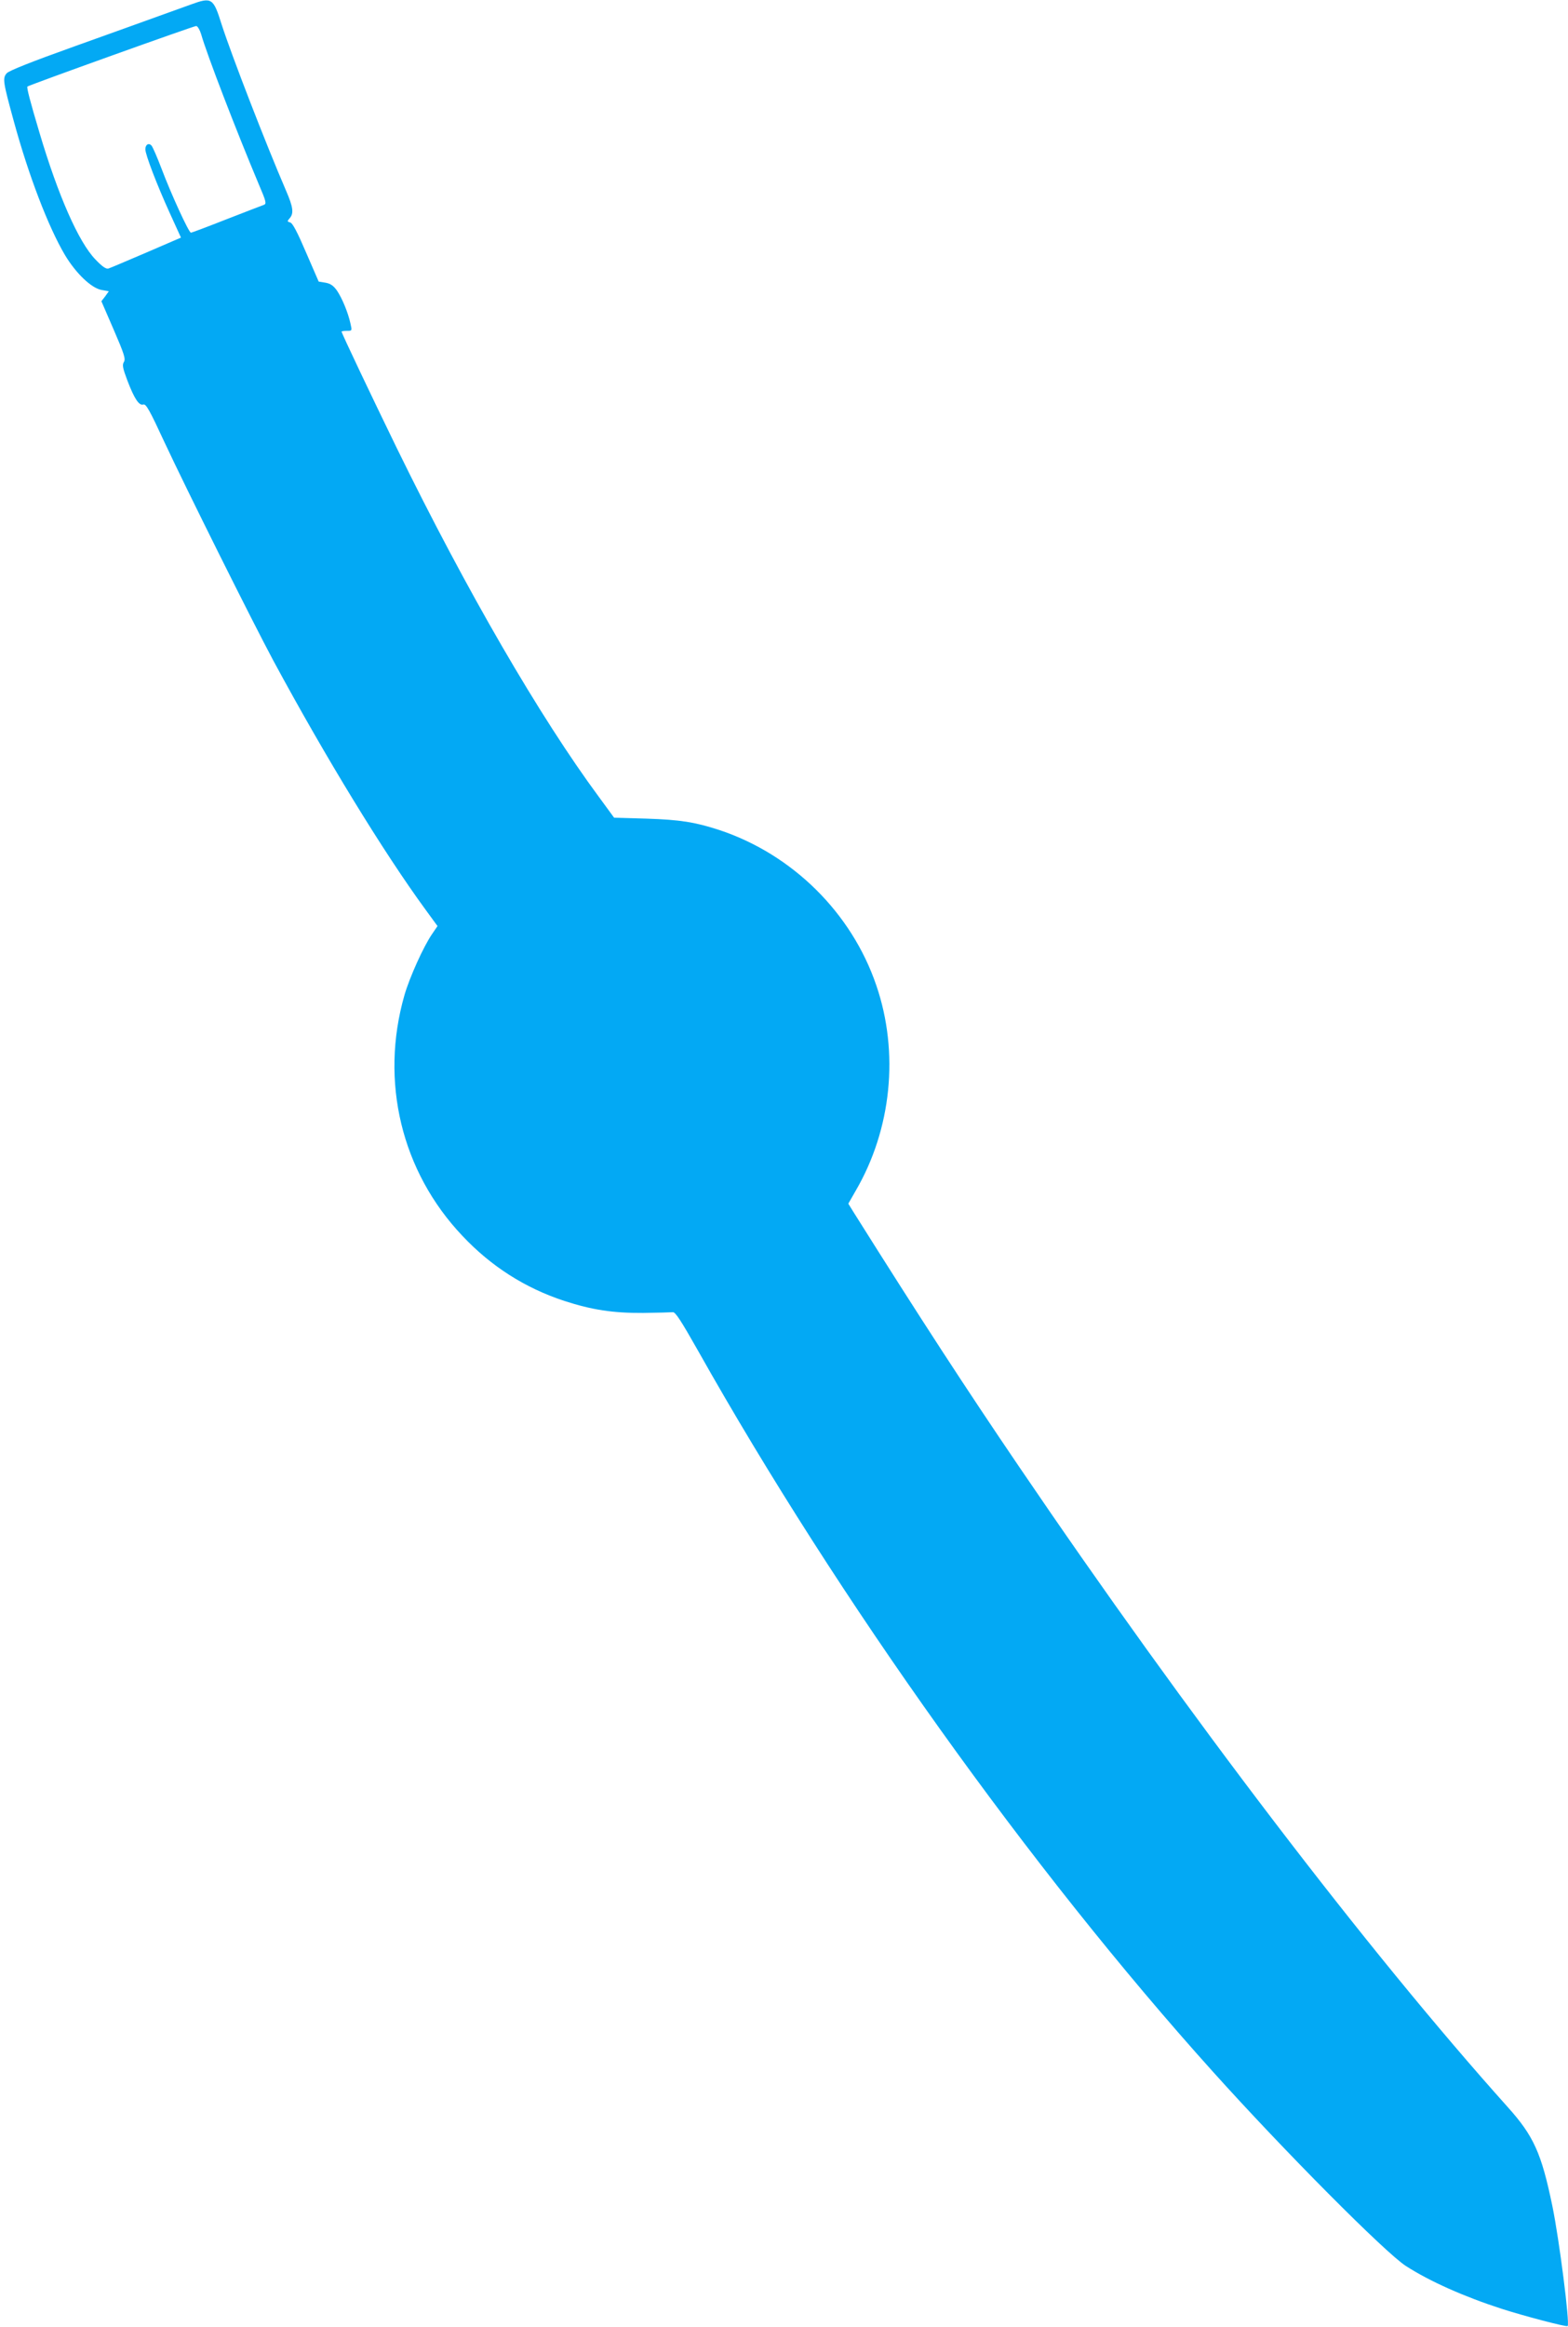<?xml version="1.0" standalone="no"?>
<!DOCTYPE svg PUBLIC "-//W3C//DTD SVG 20010904//EN"
 "http://www.w3.org/TR/2001/REC-SVG-20010904/DTD/svg10.dtd">
<svg version="1.0" xmlns="http://www.w3.org/2000/svg"
 width="863pt" height="1280pt" viewBox="0 0 863 1280"
 preserveAspectRatio="xMidYMid meet">
<g transform="translate(0,1280) scale(0.1,-0.1)"
fill="#03a9f4" stroke="none">
<path d="M1050 12775 c-36 -13 -114 -41 -175 -63 -60 -22 -270 -97 -465 -167
-235 -84 -361 -134 -373 -148 -24 -27 -20 -49 39 -264 82 -300 190 -581 281
-735 61 -102 146 -183 202 -193 l40 -7 -20 -28 -21 -27 68 -157 c58 -134 66
-160 56 -177 -10 -16 -7 -33 19 -102 39 -102 65 -140 88 -132 15 4 35 -32 116
-207 122 -261 483 -985 600 -1203 288 -533 604 -1050 838 -1370 l65 -89 -30
-44 c-47 -68 -124 -239 -152 -336 -136 -474 -17 -970 319 -1324 158 -168 345
-287 561 -358 152 -49 265 -67 434 -66 80 1 153 3 163 4 14 2 45 -46 139 -212
773 -1373 1831 -2852 2833 -3965 393 -437 948 -995 1062 -1069 132 -85 321
-169 528 -236 121 -39 357 -101 363 -95 13 12 -46 476 -84 660 -60 291 -103
386 -246 545 -773 862 -1761 2156 -2687 3519 -297 437 -540 810 -913 1403
l-29 47 40 70 c198 339 241 761 114 1131 -136 399 -461 720 -863 854 -135 44
-217 57 -403 63 l-177 5 -82 112 c-327 442 -731 1138 -1114 1921 -134 275
-304 632 -304 641 0 2 13 4 29 4 29 0 29 0 20 40 -14 63 -46 139 -74 181 -20
28 -36 39 -64 44 l-37 6 -69 159 c-47 110 -74 162 -87 166 -18 5 -18 7 -4 23
24 27 20 61 -20 153 -113 262 -299 743 -354 913 -46 147 -54 152 -170 110z
m57 -163 c32 -113 195 -535 317 -825 41 -96 44 -108 28 -114 -9 -3 -102 -39
-205 -79 -104 -41 -192 -74 -196 -74 -12 0 -111 217 -161 350 -24 63 -49 121
-56 129 -15 17 -34 6 -34 -20 0 -30 64 -196 134 -350 l62 -136 -190 -82 c-105
-45 -199 -85 -209 -88 -13 -4 -34 10 -72 50 -92 95 -205 351 -308 698 -52 174
-71 248 -66 253 14 10 917 334 929 333 8 -1 20 -22 27 -45z"/>
</g>
</svg>
